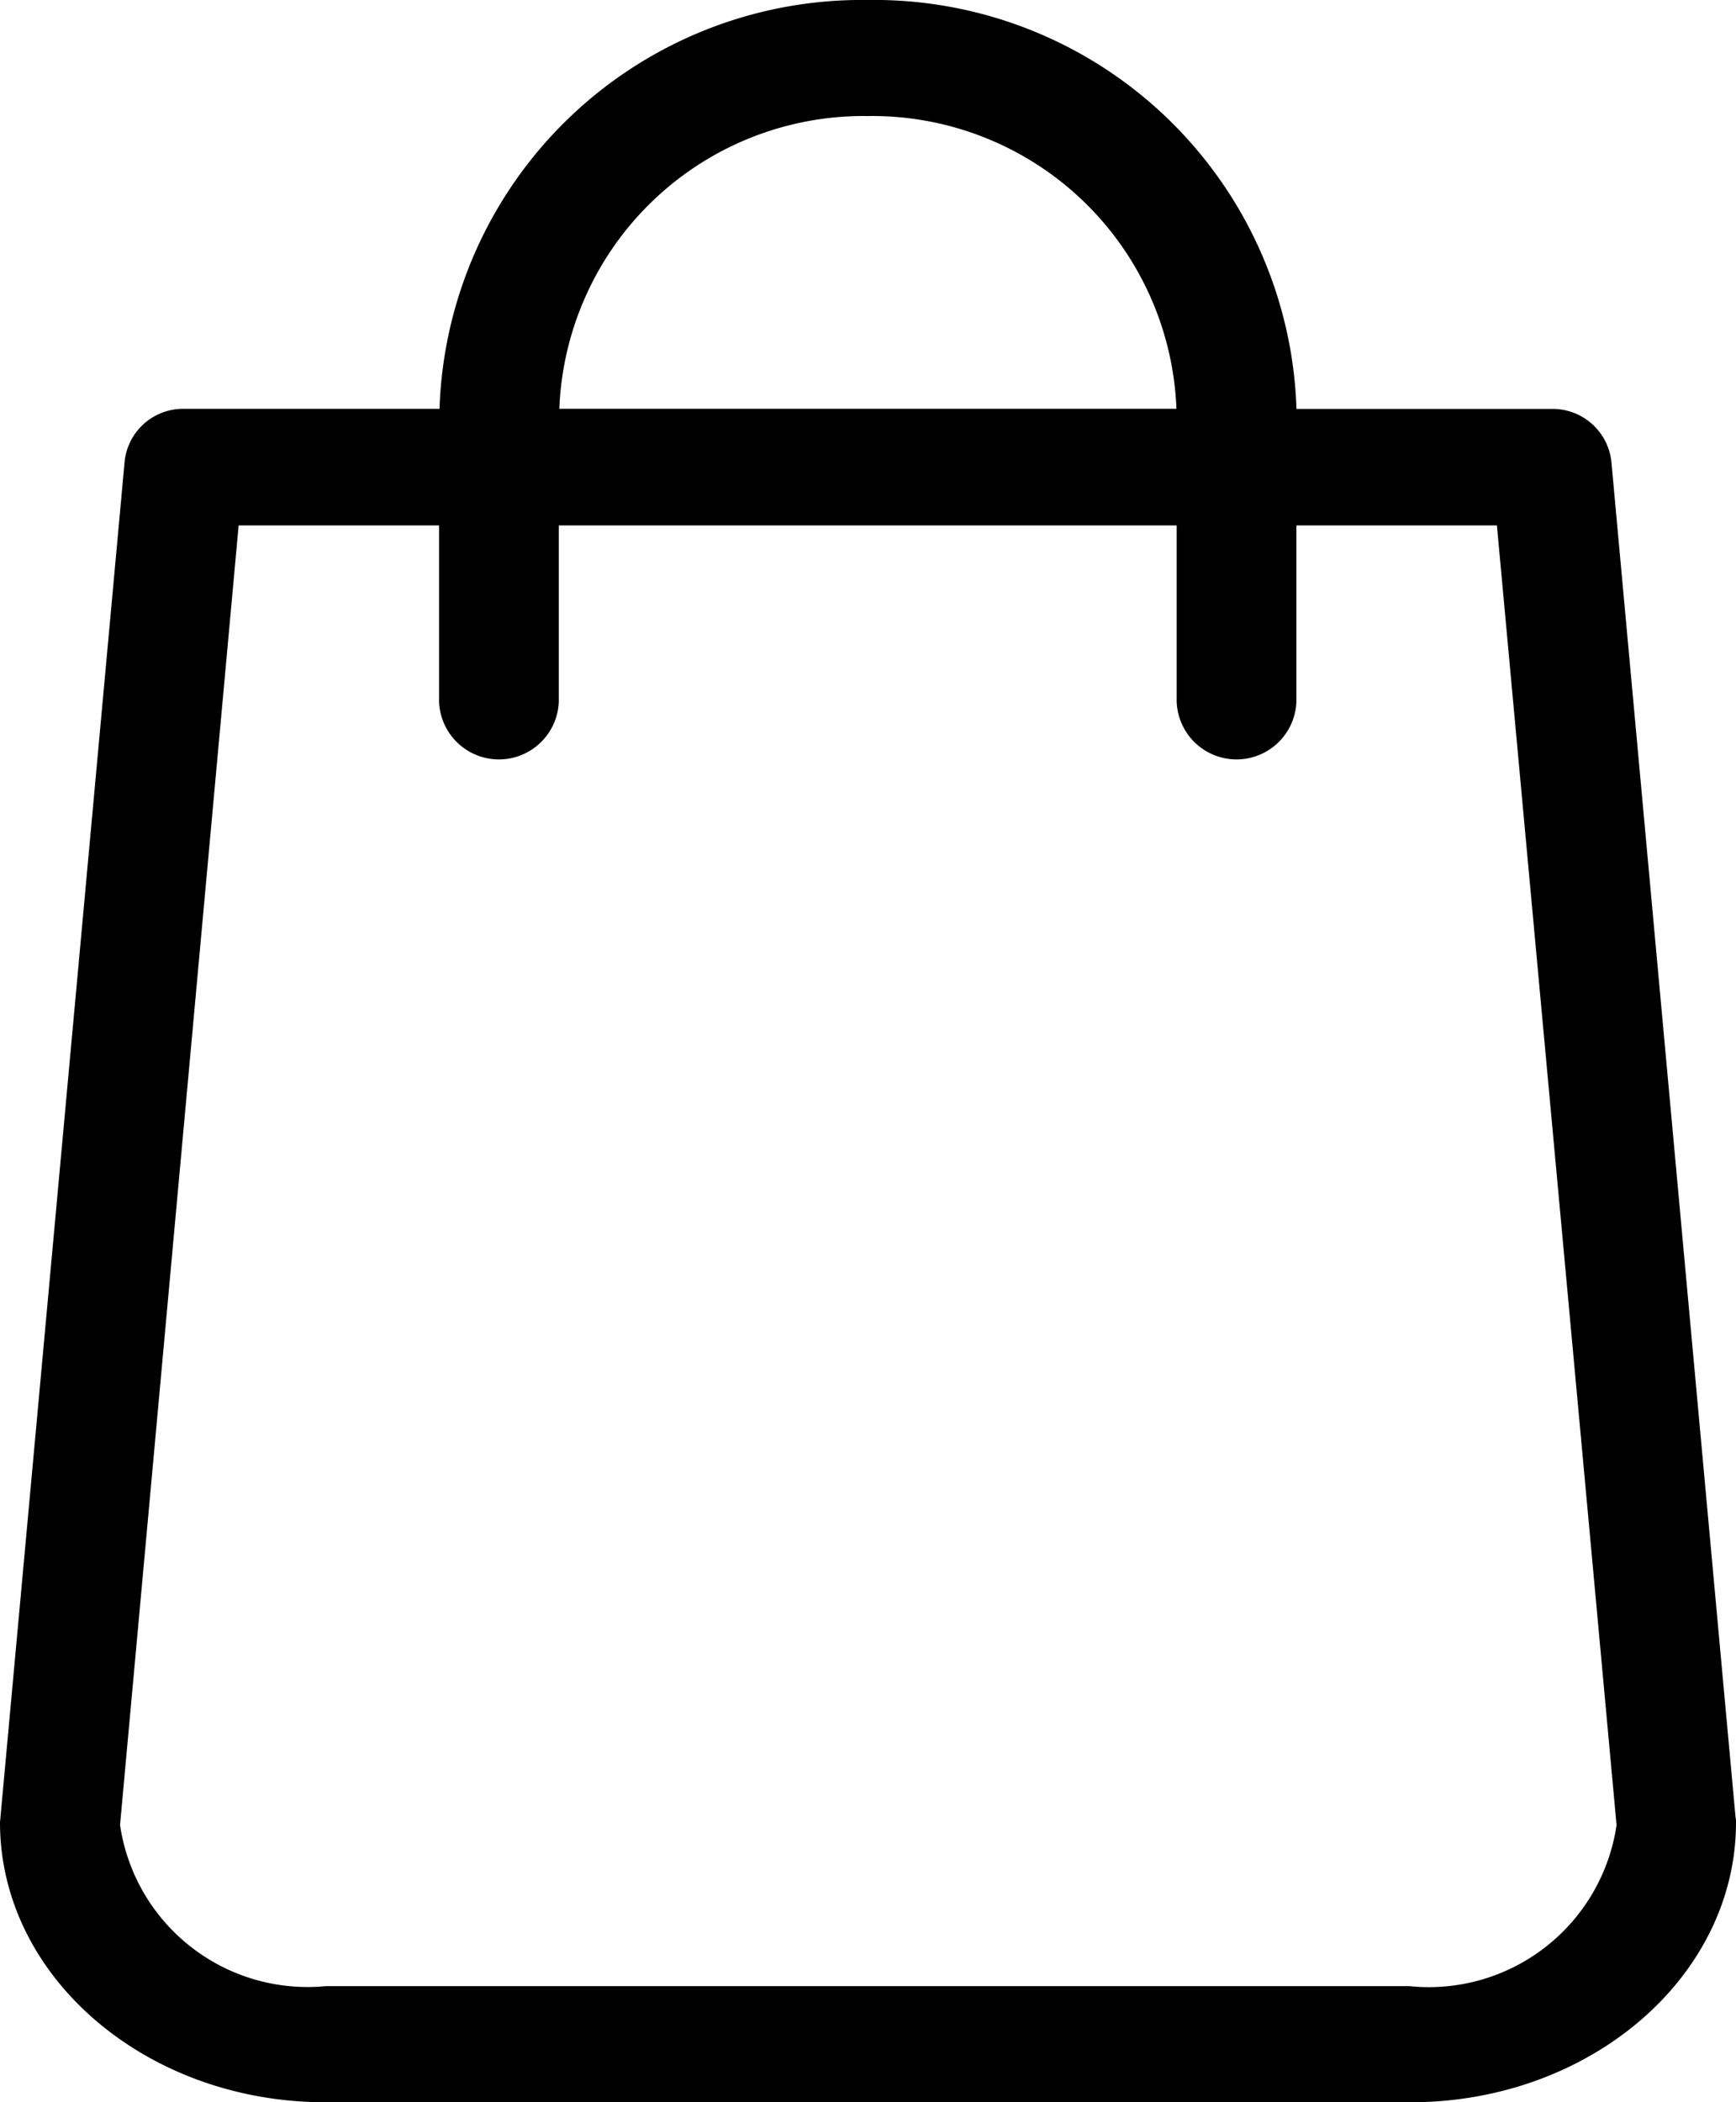 <svg xmlns="http://www.w3.org/2000/svg" viewBox="-1291.806 -1456.608 22.806 27.608"><g transform="translate(-1291.806 -1456.608)"><path d="M22.8,23.865l-1.631-17.8a.776.776,0,0,0-.781-.695H17.032A5.551,5.551,0,0,0,11.4,0,5.551,5.551,0,0,0,5.774,5.369H2.418a.772.772,0,0,0-.781.695L.006,23.865c0,.023-.006.045-.006.068,0,2.027,1.917,3.675,4.277,3.675H18.529c2.36,0,4.277-1.648,4.277-3.675a.261.261,0,0,0-.006-.068ZM11.4,1.524a4,4,0,0,1,4.055,3.844H7.348A4,4,0,0,1,11.4,1.524Zm7.126,24.559H4.277a2.489,2.489,0,0,1-2.7-2.117L3.135,6.9H5.768V9.214a.787.787,0,0,0,1.573,0V6.9h8.117V9.214a.787.787,0,0,0,1.573,0V6.9h2.634L20.9,20.3l.337,3.668a2.493,2.493,0,0,1-2.7,2.117Zm0,0" transform="translate(0)"/></g></svg>